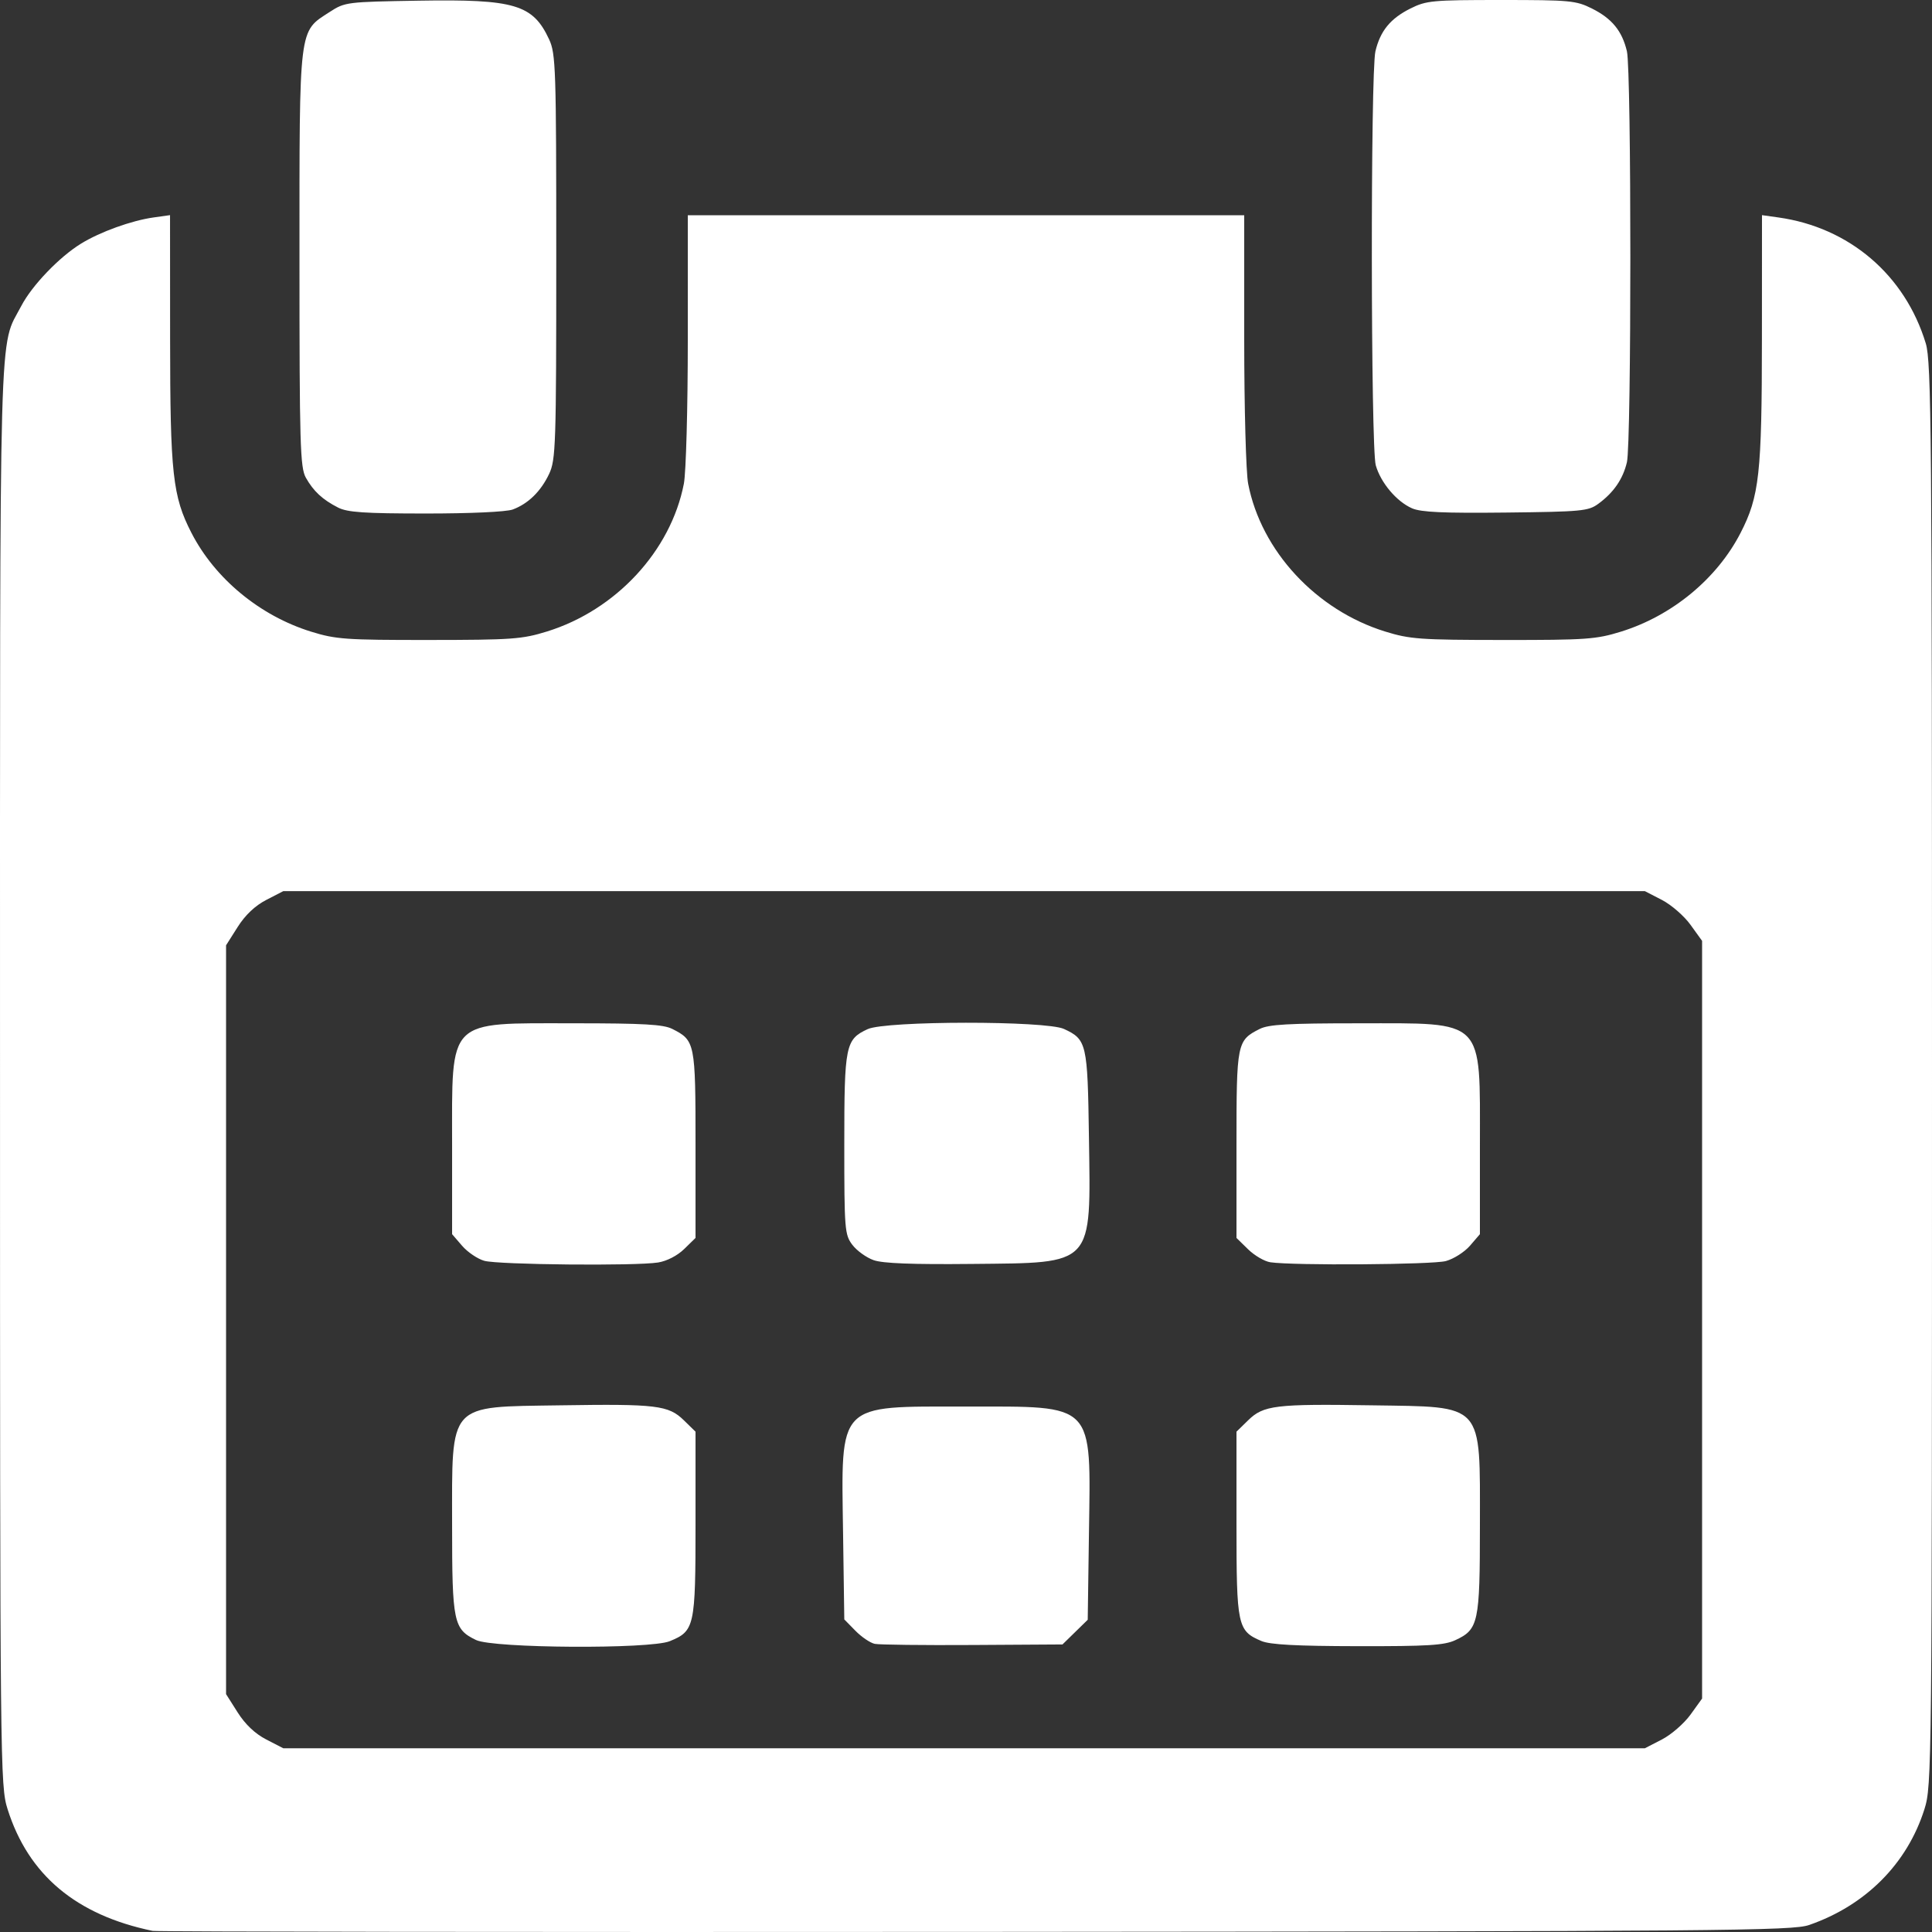 <?xml version="1.0" encoding="UTF-8" standalone="no"?>
<svg
   xmlns:dc="http://purl.org/dc/elements/1.1/"
   xmlns:cc="http://creativecommons.org/ns#"
   xmlns:rdf="http://www.w3.org/1999/02/22-rdf-syntax-ns#"
   xmlns:svg="http://www.w3.org/2000/svg"
   xmlns="http://www.w3.org/2000/svg"
   xmlns:sodipodi="http://sodipodi.sourceforge.net/DTD/sodipodi-0.dtd"
   xmlns:inkscape="http://www.inkscape.org/namespaces/inkscape"
   version="1.1"
   id="svg847"
   width="512"
   height="512"
   viewBox="0 0 512 512"
   sodipodi:docname="calendar(2).svg"
   inkscape:version="1.0.1 (3bc2e813f5, 2020-09-07)">
  <rect x="0" y="0" width="512" height="512" fill="#333333" stroke="none"/>
  <defs
     id="defs851" />
  <sodipodi:namedview
     pagecolor="#ffffff"
     bordercolor="#666666"
     borderopacity="1"
     objecttolerance="10"
     gridtolerance="10"
     guidetolerance="10"
     inkscape:pageopacity="0"
     inkscape:pageshadow="2"
     inkscape:window-width="2560"
     inkscape:window-height="1377"
     id="namedview849"
     showgrid="false"
     inkscape:zoom="1.9277344"
     inkscape:cx="241.73455"
     inkscape:cy="261.44681"
     inkscape:window-x="-8"
     inkscape:window-y="-8"
     inkscape:window-maximized="1"
     inkscape:current-layer="g855" />
  <g
     inkscape:groupmode="layer"
     inkscape:label="Image"
     id="g855">
    <path
       style="fill:#ffffff;stroke-width:1.012"
       d="m 40.452,511.704 c -20.266,-4.193 -32.926,-14.811 -38.436,-32.236 -1.969,-6.226 -2.011,-10.332 -2.011,-194.7 0,-205.662 -0.374,-192.17 5.651,-203.714 2.814,-5.392 10.026,-12.916 15.784,-16.469 5.076,-3.132 13.392,-6.136 19.269,-6.96 l 4.352,-0.611 0.018,32.784 c 0.019,35.766 0.677,41.741 5.66,51.428 6.244,12.138 18.148,21.964 31.698,26.166 6.569,2.037 9.179,2.221 31.232,2.207 21.974,-0.014 24.686,-0.208 31.232,-2.231 18.318,-5.662 32.873,-21.356 36.33,-39.173 0.578,-2.978 1.045,-20.088 1.045,-38.272 V 57.039 h 73.727 73.727 v 32.886 c 0,18.184 0.467,35.294 1.045,38.272 3.458,17.817 18.012,33.51 36.33,39.173 6.545,2.023 9.258,2.217 31.232,2.231 22.053,0.014 24.663,-0.171 31.232,-2.207 13.55,-4.201 25.454,-14.027 31.698,-26.166 4.983,-9.687 5.641,-15.661 5.66,-51.428 l 0.018,-32.784 4.352,0.611 c 18.794,2.638 33.552,15.247 39.053,33.367 C 511.842,95.907 512,114.478 512,284.769 c 0,184.368 -0.042,188.475 -2.011,194.7 -4.56,14.419 -15.555,25.465 -30.521,30.665 -4.474,1.555 -21.321,1.695 -220.906,1.838 -118.834,0.085 -216.984,-0.035 -218.11,-0.268 z M 440.416,460.985 c 2.482,-1.281 5.895,-4.246 7.585,-6.591 l 3.072,-4.262 V 349.736 249.341 l -3.072,-4.262 c -1.69,-2.344 -5.103,-5.31 -7.585,-6.591 l -4.513,-2.328 H 255.49 75.078 l -4.513,2.329 c -2.964,1.53 -5.567,3.993 -7.585,7.176 l -3.072,4.847 v 99.224 99.224 l 3.072,4.847 c 2.018,3.184 4.621,5.647 7.585,7.176 l 4.513,2.329 H 255.49 435.903 Z M 126.158,434.621 c -5.972,-2.876 -6.347,-4.671 -6.347,-30.394 0,-32.821 -1.34,-31.335 28.668,-31.802 25.525,-0.397 28.679,-0.016 32.752,3.965 l 3.091,3.02 v 24.475 c 0,27.217 -0.251,28.358 -6.832,31.045 -5.248,2.143 -46.76,1.893 -51.332,-0.309 z m 105.665,1.018 c -1.19,-0.246 -3.494,-1.804 -5.12,-3.462 l -2.957,-3.014 -0.324,-22.825 c -0.496,-34.931 -1.8,-33.586 32.58,-33.586 34.385,0 33.075,-1.352 32.58,33.632 l -0.324,22.871 -3.346,3.27 -3.346,3.27 -23.79,0.146 c -13.085,0.08 -24.763,-0.055 -25.953,-0.302 z m 102.465,-0.751 c -6.343,-2.7 -6.607,-3.939 -6.607,-31.003 v -24.475 l 3.091,-3.02 c 4.073,-3.98 7.227,-4.362 32.752,-3.965 30.009,0.467 28.668,-1.019 28.668,31.802 0,25.845 -0.372,27.586 -6.51,30.432 -2.94,1.363 -7.256,1.629 -25.901,1.597 -16.269,-0.029 -23.224,-0.402 -25.494,-1.368 z M 128.344,334.129 c -1.784,-0.505 -4.433,-2.3 -5.888,-3.989 l -2.645,-3.072 V 303.579 c 0,-33.996 -1.594,-32.396 32.256,-32.396 18.528,0 23.731,0.298 26.1,1.495 6.037,3.051 6.155,3.638 6.155,30.672 v 24.717 l -3.006,2.938 c -1.796,1.755 -4.578,3.191 -6.912,3.568 -5.909,0.954 -42.36,0.602 -46.061,-0.445 z m 103.178,-0.174 c -1.918,-0.676 -4.453,-2.501 -5.632,-4.054 -2.035,-2.681 -2.144,-4.037 -2.144,-26.617 0,-26.297 0.31,-27.826 6.191,-30.553 4.809,-2.23 47.24,-2.267 52.031,-0.046 6.024,2.793 6.258,3.807 6.613,28.643 0.493,34.44 1.545,33.299 -30.995,33.628 -15.81,0.16 -23.622,-0.14 -26.064,-1.001 z m 105.131,0.557 c -1.542,-0.229 -4.192,-1.772 -5.888,-3.429 l -3.084,-3.014 v -24.717 c 0,-27.034 0.118,-27.621 6.155,-30.672 2.369,-1.197 7.572,-1.495 26.1,-1.495 33.85,0 32.256,-1.601 32.256,32.396 v 23.489 l -2.626,3.05 c -1.444,1.677 -4.324,3.51 -6.4,4.074 -3.556,0.965 -40.45,1.219 -46.514,0.32 z M 89.606,134.516 c -4.134,-2.107 -6.536,-4.332 -8.555,-7.928 -1.509,-2.687 -1.687,-8.811 -1.687,-58.042 0,-62.162 -0.262,-60.024 8.017,-65.383 4.038,-2.614 4.467,-2.668 23.648,-2.986 25.376,-0.42 30.195,1.013 34.489,10.251 1.771,3.81 1.897,7.639 1.897,57.618 0,49.936 -0.127,53.805 -1.89,57.539 -2.187,4.631 -5.552,7.922 -9.651,9.44 -1.689,0.625 -11.23,1.065 -23.04,1.061 -16.278,-0.005 -20.748,-0.307 -23.227,-1.57 z m 284.616,0.198 c -4.103,-1.784 -8.314,-6.773 -9.632,-11.411 -1.33,-4.68 -1.41,-104.147 -0.088,-109.716 1.282,-5.4 3.969,-8.683 9.28,-11.335 C 377.992,0.149 379.586,0 397.825,0 c 18.239,0 19.833,0.149 24.043,2.252 5.311,2.652 7.999,5.935 9.28,11.335 1.215,5.119 1.215,103.8 0,108.919 -1.063,4.478 -3.52,8.041 -7.603,11.023 -2.617,1.912 -4.417,2.081 -24.513,2.303 -16.482,0.182 -22.437,-0.086 -24.811,-1.118 z"
       id="path1420" />
  </g>
</svg>
